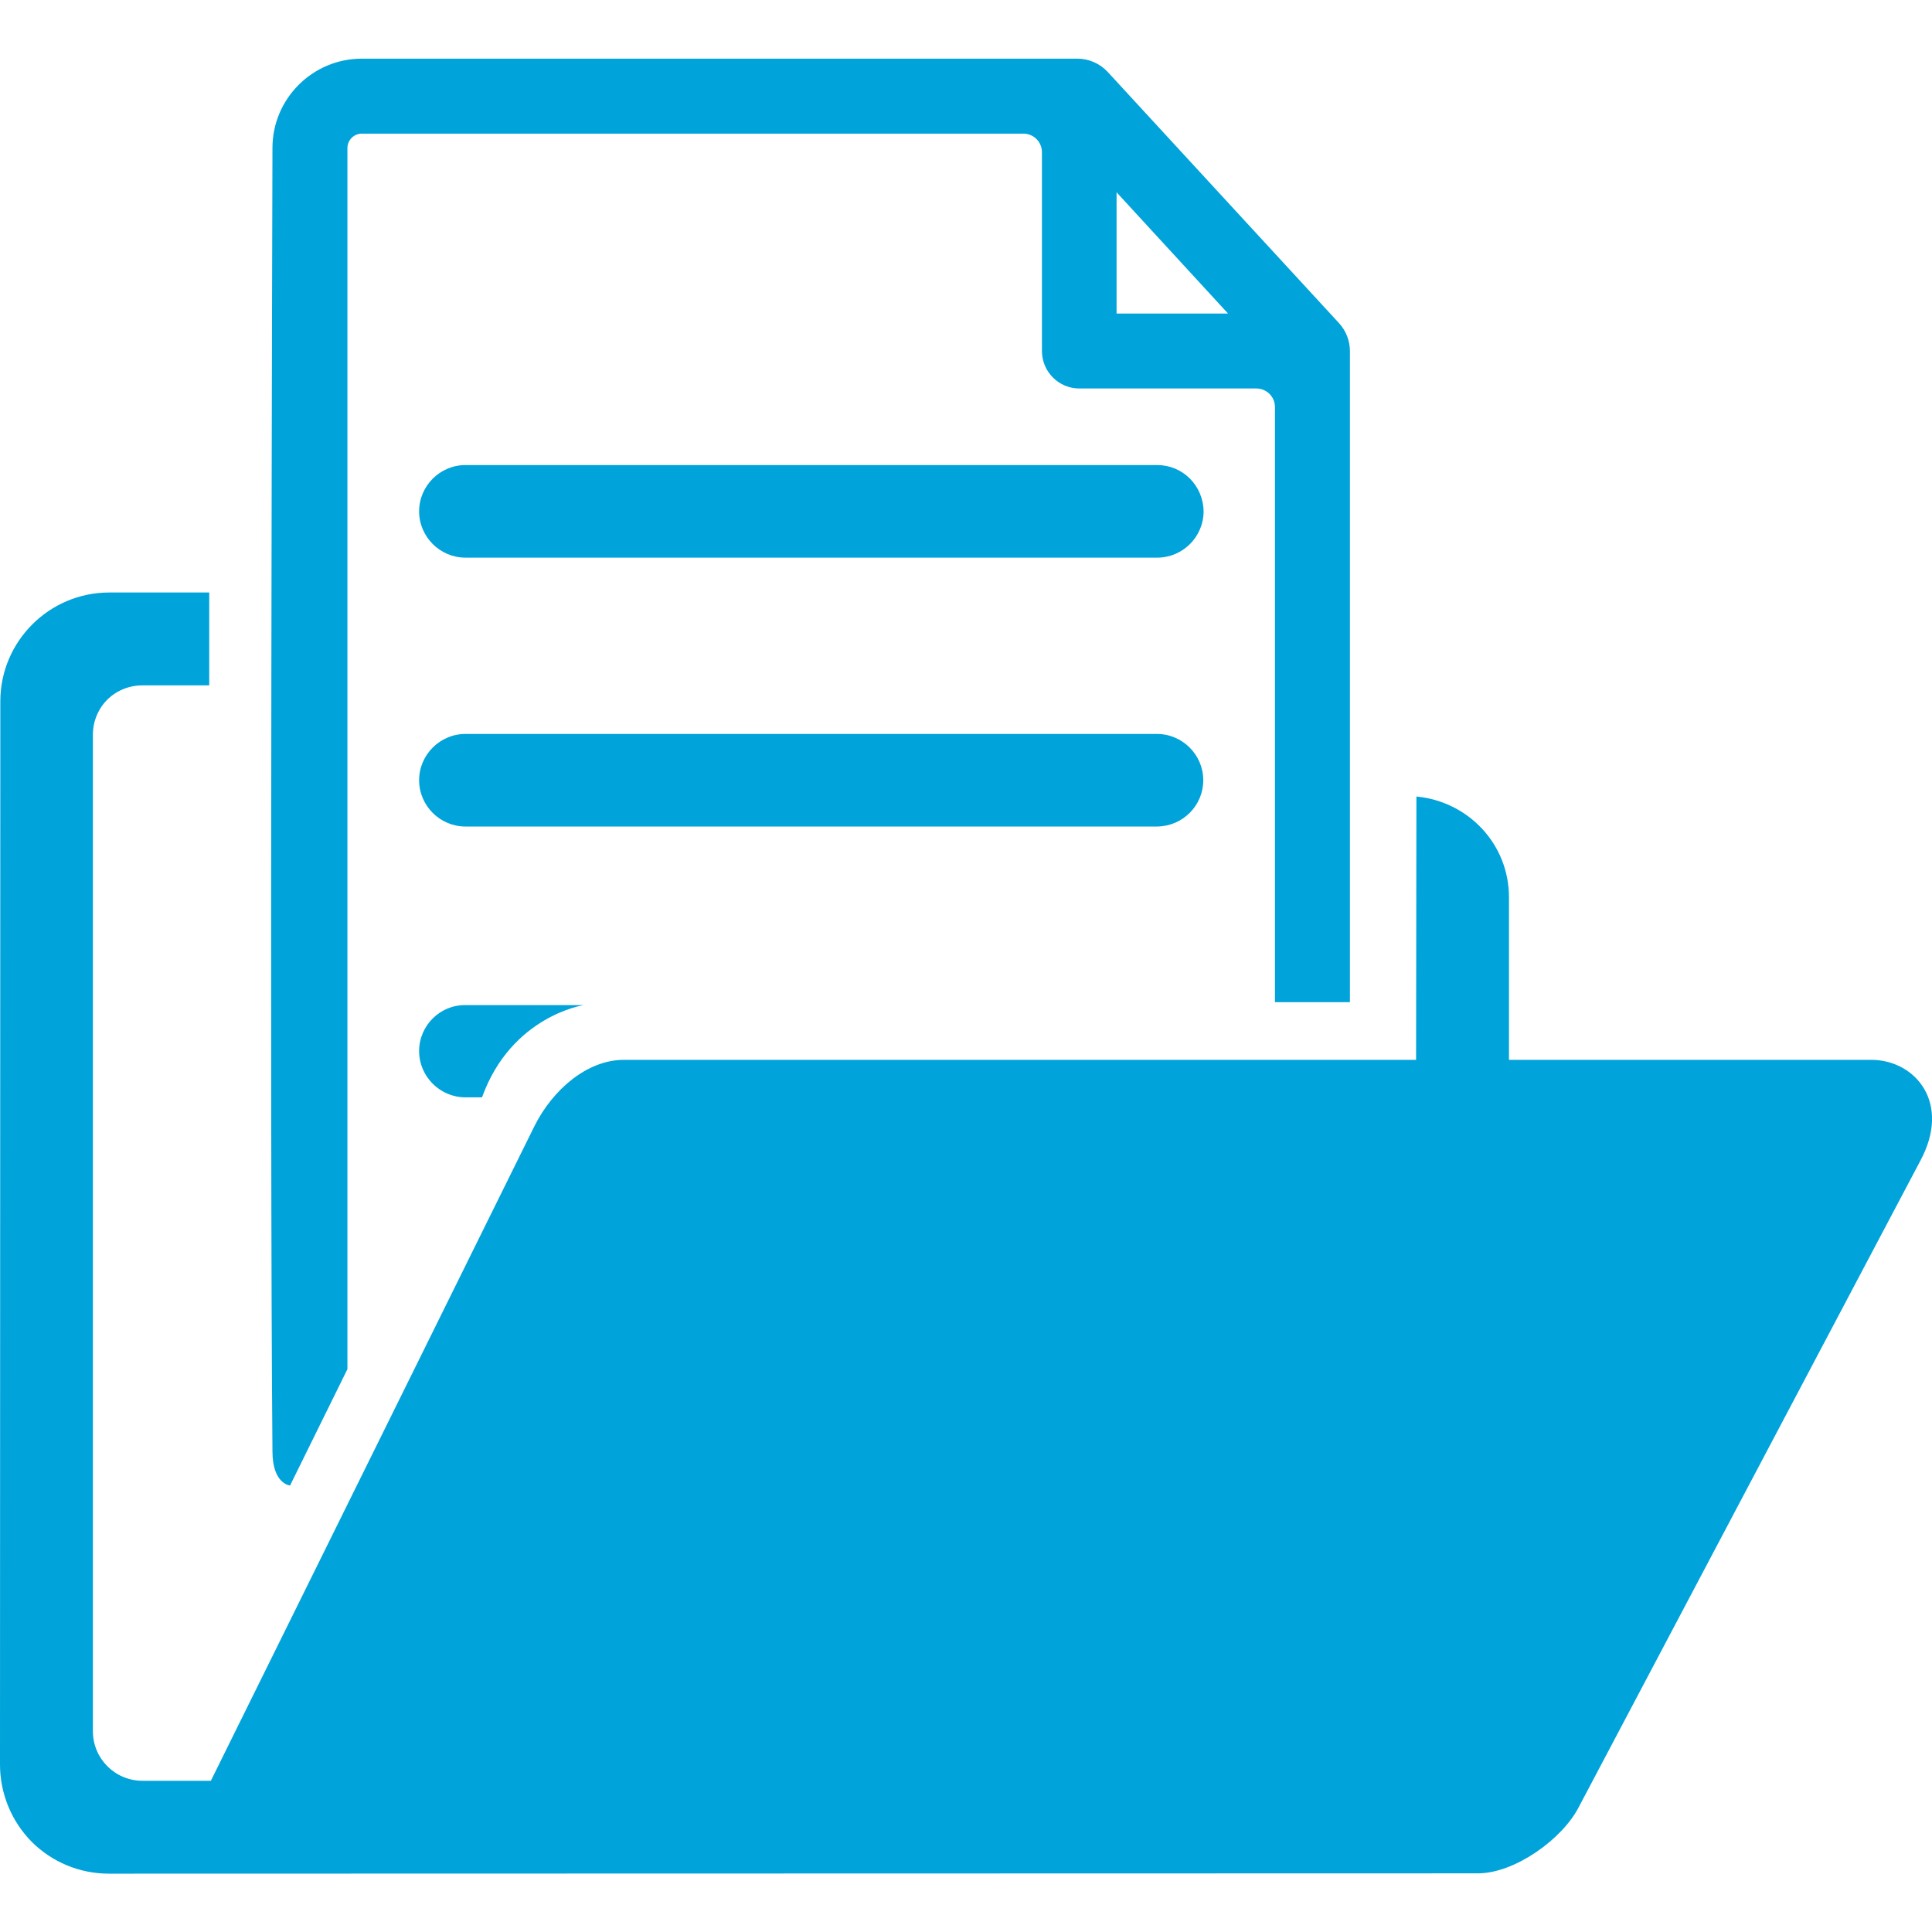 <?xml version="1.0" encoding="utf-8"?>
<!-- Generator: Adobe Illustrator 26.2.1, SVG Export Plug-In . SVG Version: 6.00 Build 0)  -->
<svg version="1.1" id="Capa_1" xmlns="http://www.w3.org/2000/svg" xmlns:xlink="http://www.w3.org/1999/xlink" x="0px" y="0px" viewBox="0 0 592.8 592.8" style="enable-background:new 0 0 592.8 592.8;" xml:space="preserve">
  <style type="text/css">
	.st0{fill:#00A3DA;}
</style>
  <g>
    <path class="st0" d="M589.2,356.2L484.4,554.5c-5.1,9.9-19.7,20.3-30.9,20.3l-420.1,0.1c-8.9,0-17.4-3.5-23.7-9.8
		C3.5,558.8,0,550.3,0,541.4l0.1-326.2c0-18.4,15-33.4,33.4-33.4l30.7,0v28.5H43.6c-4,0-7.9,1.6-10.7,4.4c-2.8,2.8-4.4,6.7-4.4,10.7
		l0,305.8c0,8.4,6.8,15.2,15.2,15.2h21L164,345.5c5.6-11.2,16.2-20.3,27.4-20.3h243.1l0.1-80.8c15.9,1.5,28.4,14.6,28.4,30.9v49.9
		h111.5C587.7,325.4,598.8,338.4,589.2,356.2z M83.6,445.3c-0.9-100,0-399.9,0-399.9C83.6,30.3,95.9,18,111,18h219.6
		c3.5,0,6.9,1.5,9.3,4.1l71,77.1c2.1,2.3,3.3,5.4,3.3,8.5v199.8h-23V124.9c0-3.2-2.6-5.7-5.7-5.7h-54.3c-6.4,0-11.5-5.2-11.5-11.5
		v-61c0-3.2-2.6-5.7-5.7-5.7H111c-2.4,0-4.4,2-4.4,4.4v374.7L89,455.8C89,455.8,83.6,455.4,83.6,445.3z M342.6,96.2h34.2L342.6,59
		L342.6,96.2L342.6,96.2z M355.1,142.7H142.8c-7.8,0-14.2,6.4-14.2,14.2c0,7.8,6.4,14.2,14.2,14.2h212.3c7.8,0,14.2-6.4,14.2-14.2
		C369.2,149,362.9,142.7,355.1,142.7z M369.2,239.4c0-7.8-6.4-14.2-14.2-14.2H142.8c-7.8,0-14.2,6.4-14.2,14.2
		c0,7.8,6.4,14.2,14.2,14.2h212.3C362.9,253.5,369.2,247.2,369.2,239.4z M128.6,322.5c0,7.8,6.4,14.2,14.2,14.2h5.1
		c9-25,31.2-28.3,31.2-28.3h-36.3C135,308.3,128.6,314.7,128.6,322.5z" />
  </g>
</svg>